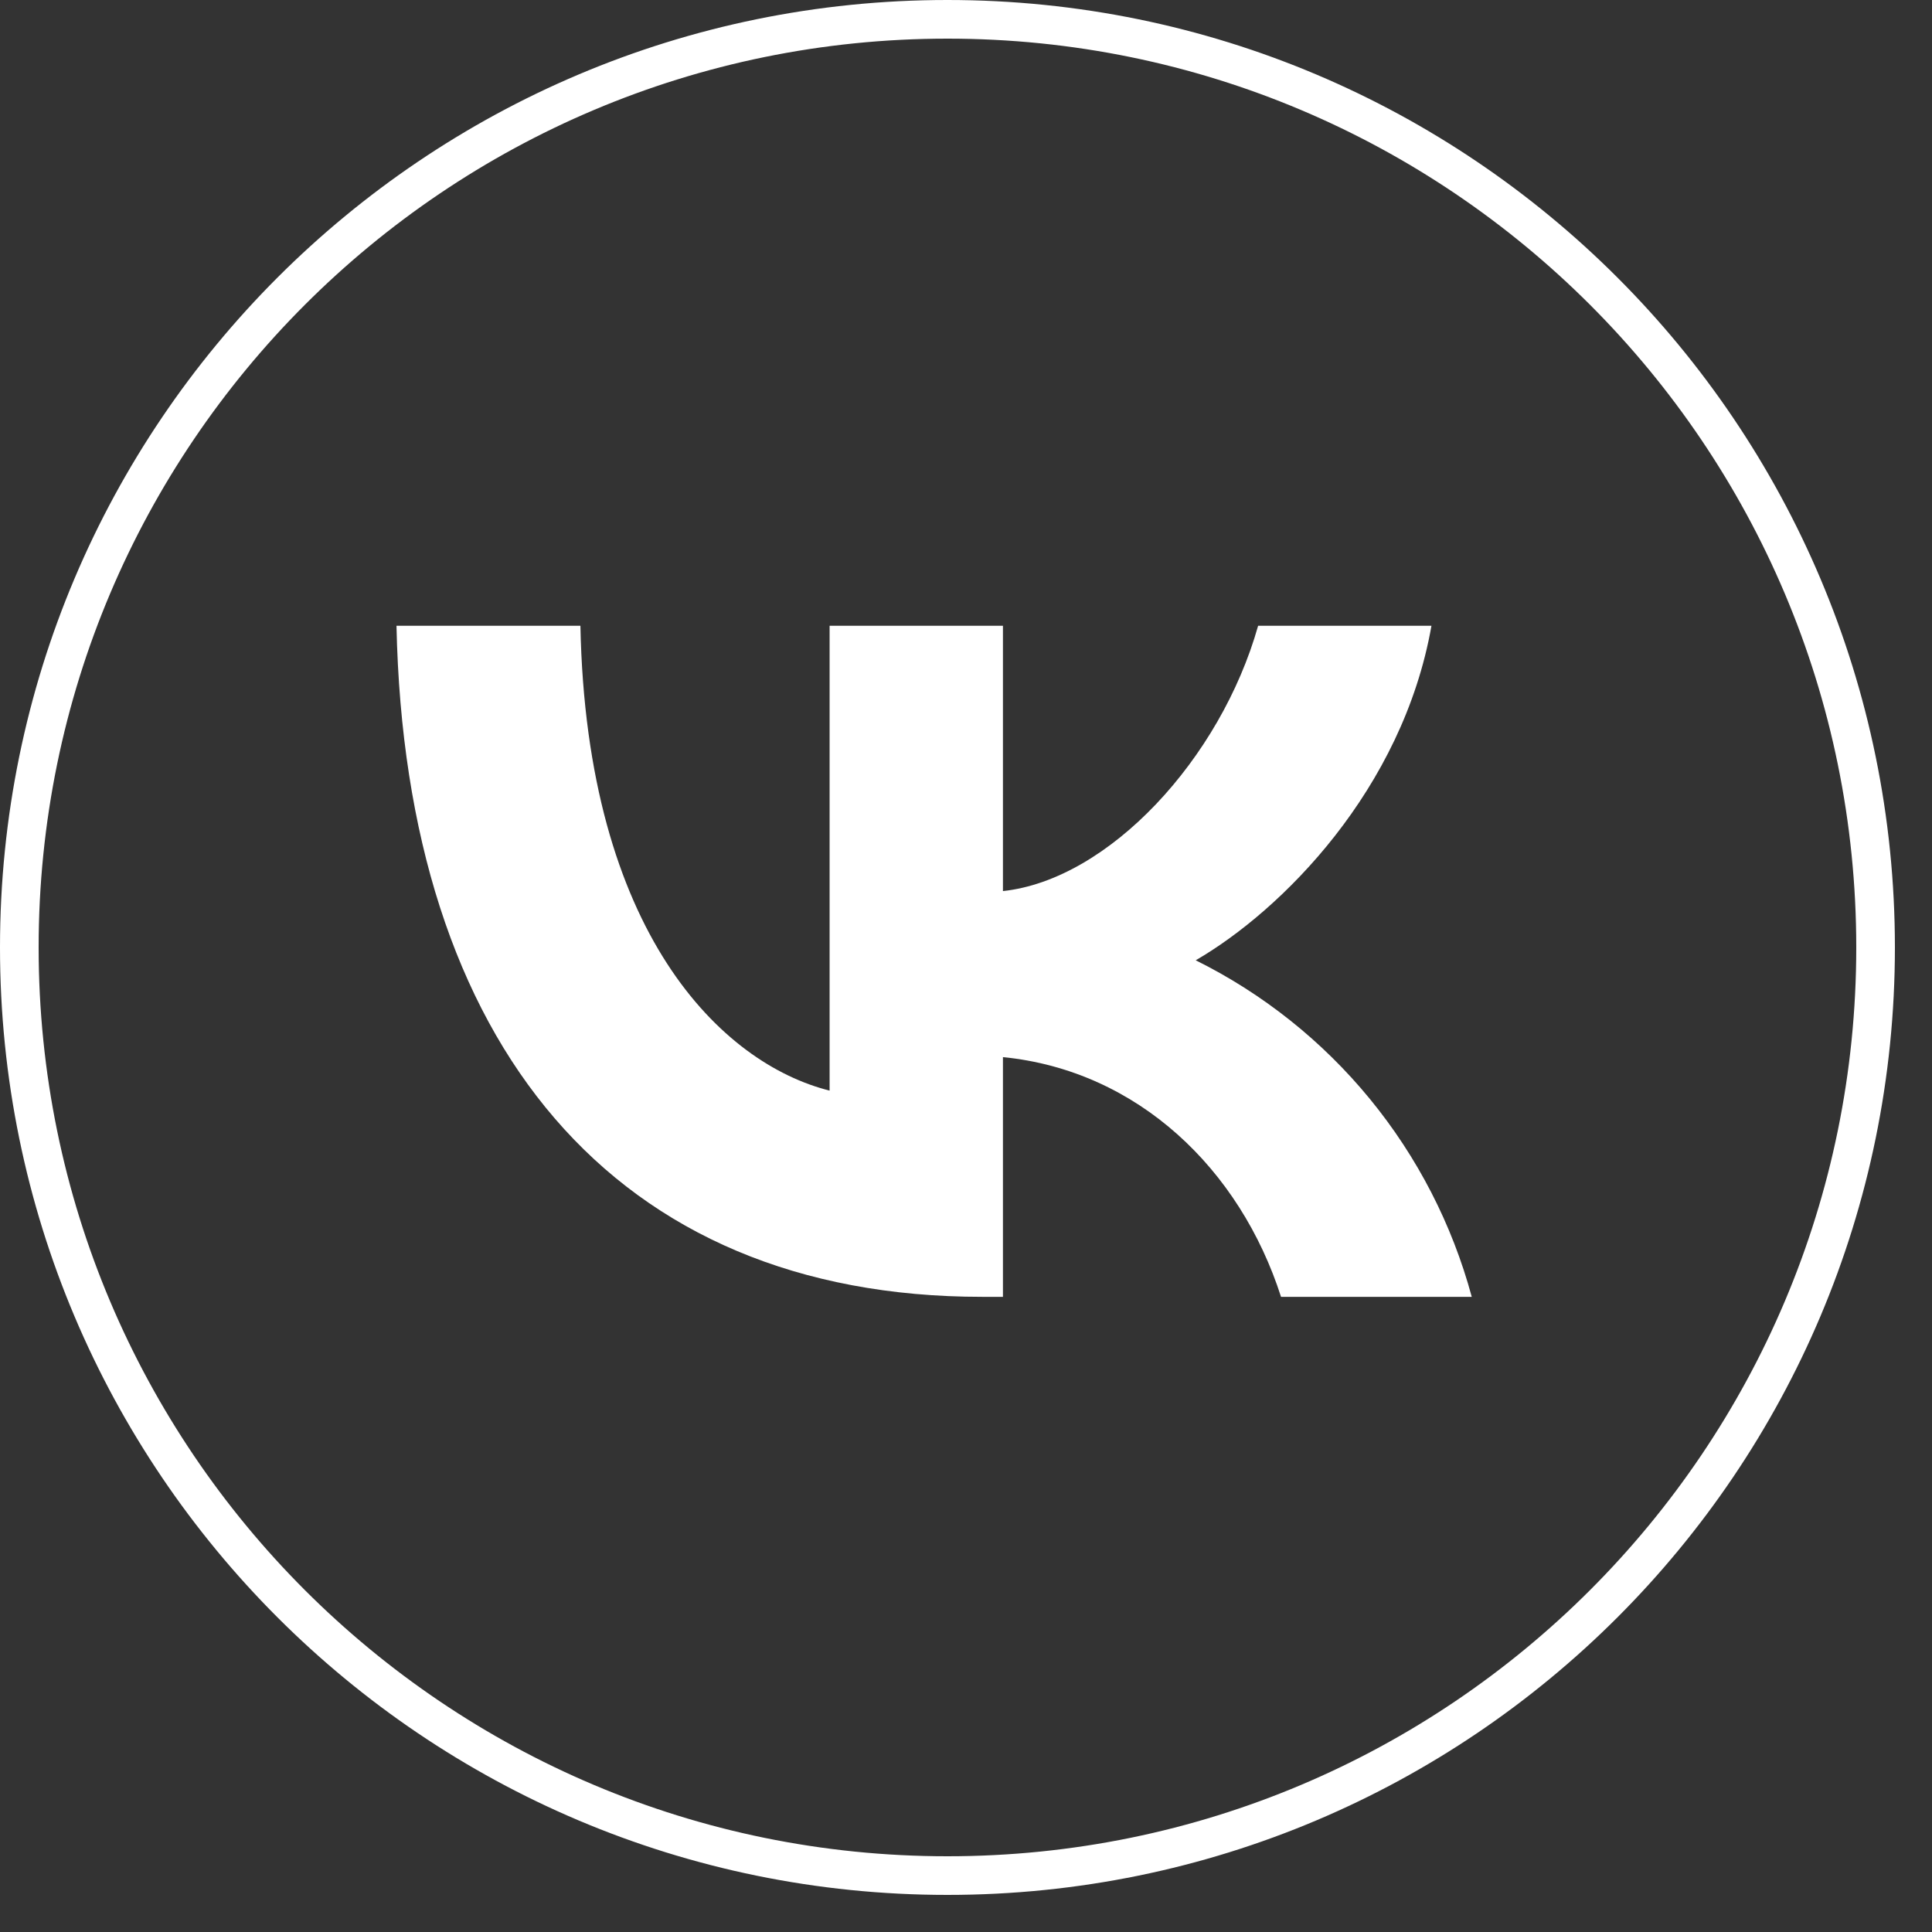 <?xml version="1.0" encoding="UTF-8"?> <svg xmlns="http://www.w3.org/2000/svg" width="50" height="50" viewBox="0 0 50 50" fill="none"><rect x="0" y="0" width="50" height="50" fill="#333333" stroke="none"/><path d="M24.52 0.5C37.786 0.5 48.54 11.255 48.54 24.52C48.54 37.786 37.786 48.54 24.52 48.54C11.255 48.54 0.5 37.786 0.5 24.52C0.5 11.255 11.255 0.5 24.52 0.5Z" stroke="white"></path><path d="M25.416 33.562C15.909 33.562 10.489 27.044 10.261 16.195H15.021C15.179 24.156 18.689 27.529 21.47 28.225V16.195H25.956V23.061C28.693 22.767 31.588 19.64 32.56 16.195H37.046C36.298 20.436 33.169 23.565 30.945 24.852C32.684 25.715 34.22 26.938 35.452 28.44C36.683 29.942 37.582 31.688 38.089 33.562H33.153C32.092 30.26 29.448 27.705 25.956 27.358V33.562H25.416Z" fill="white"></path></svg> 